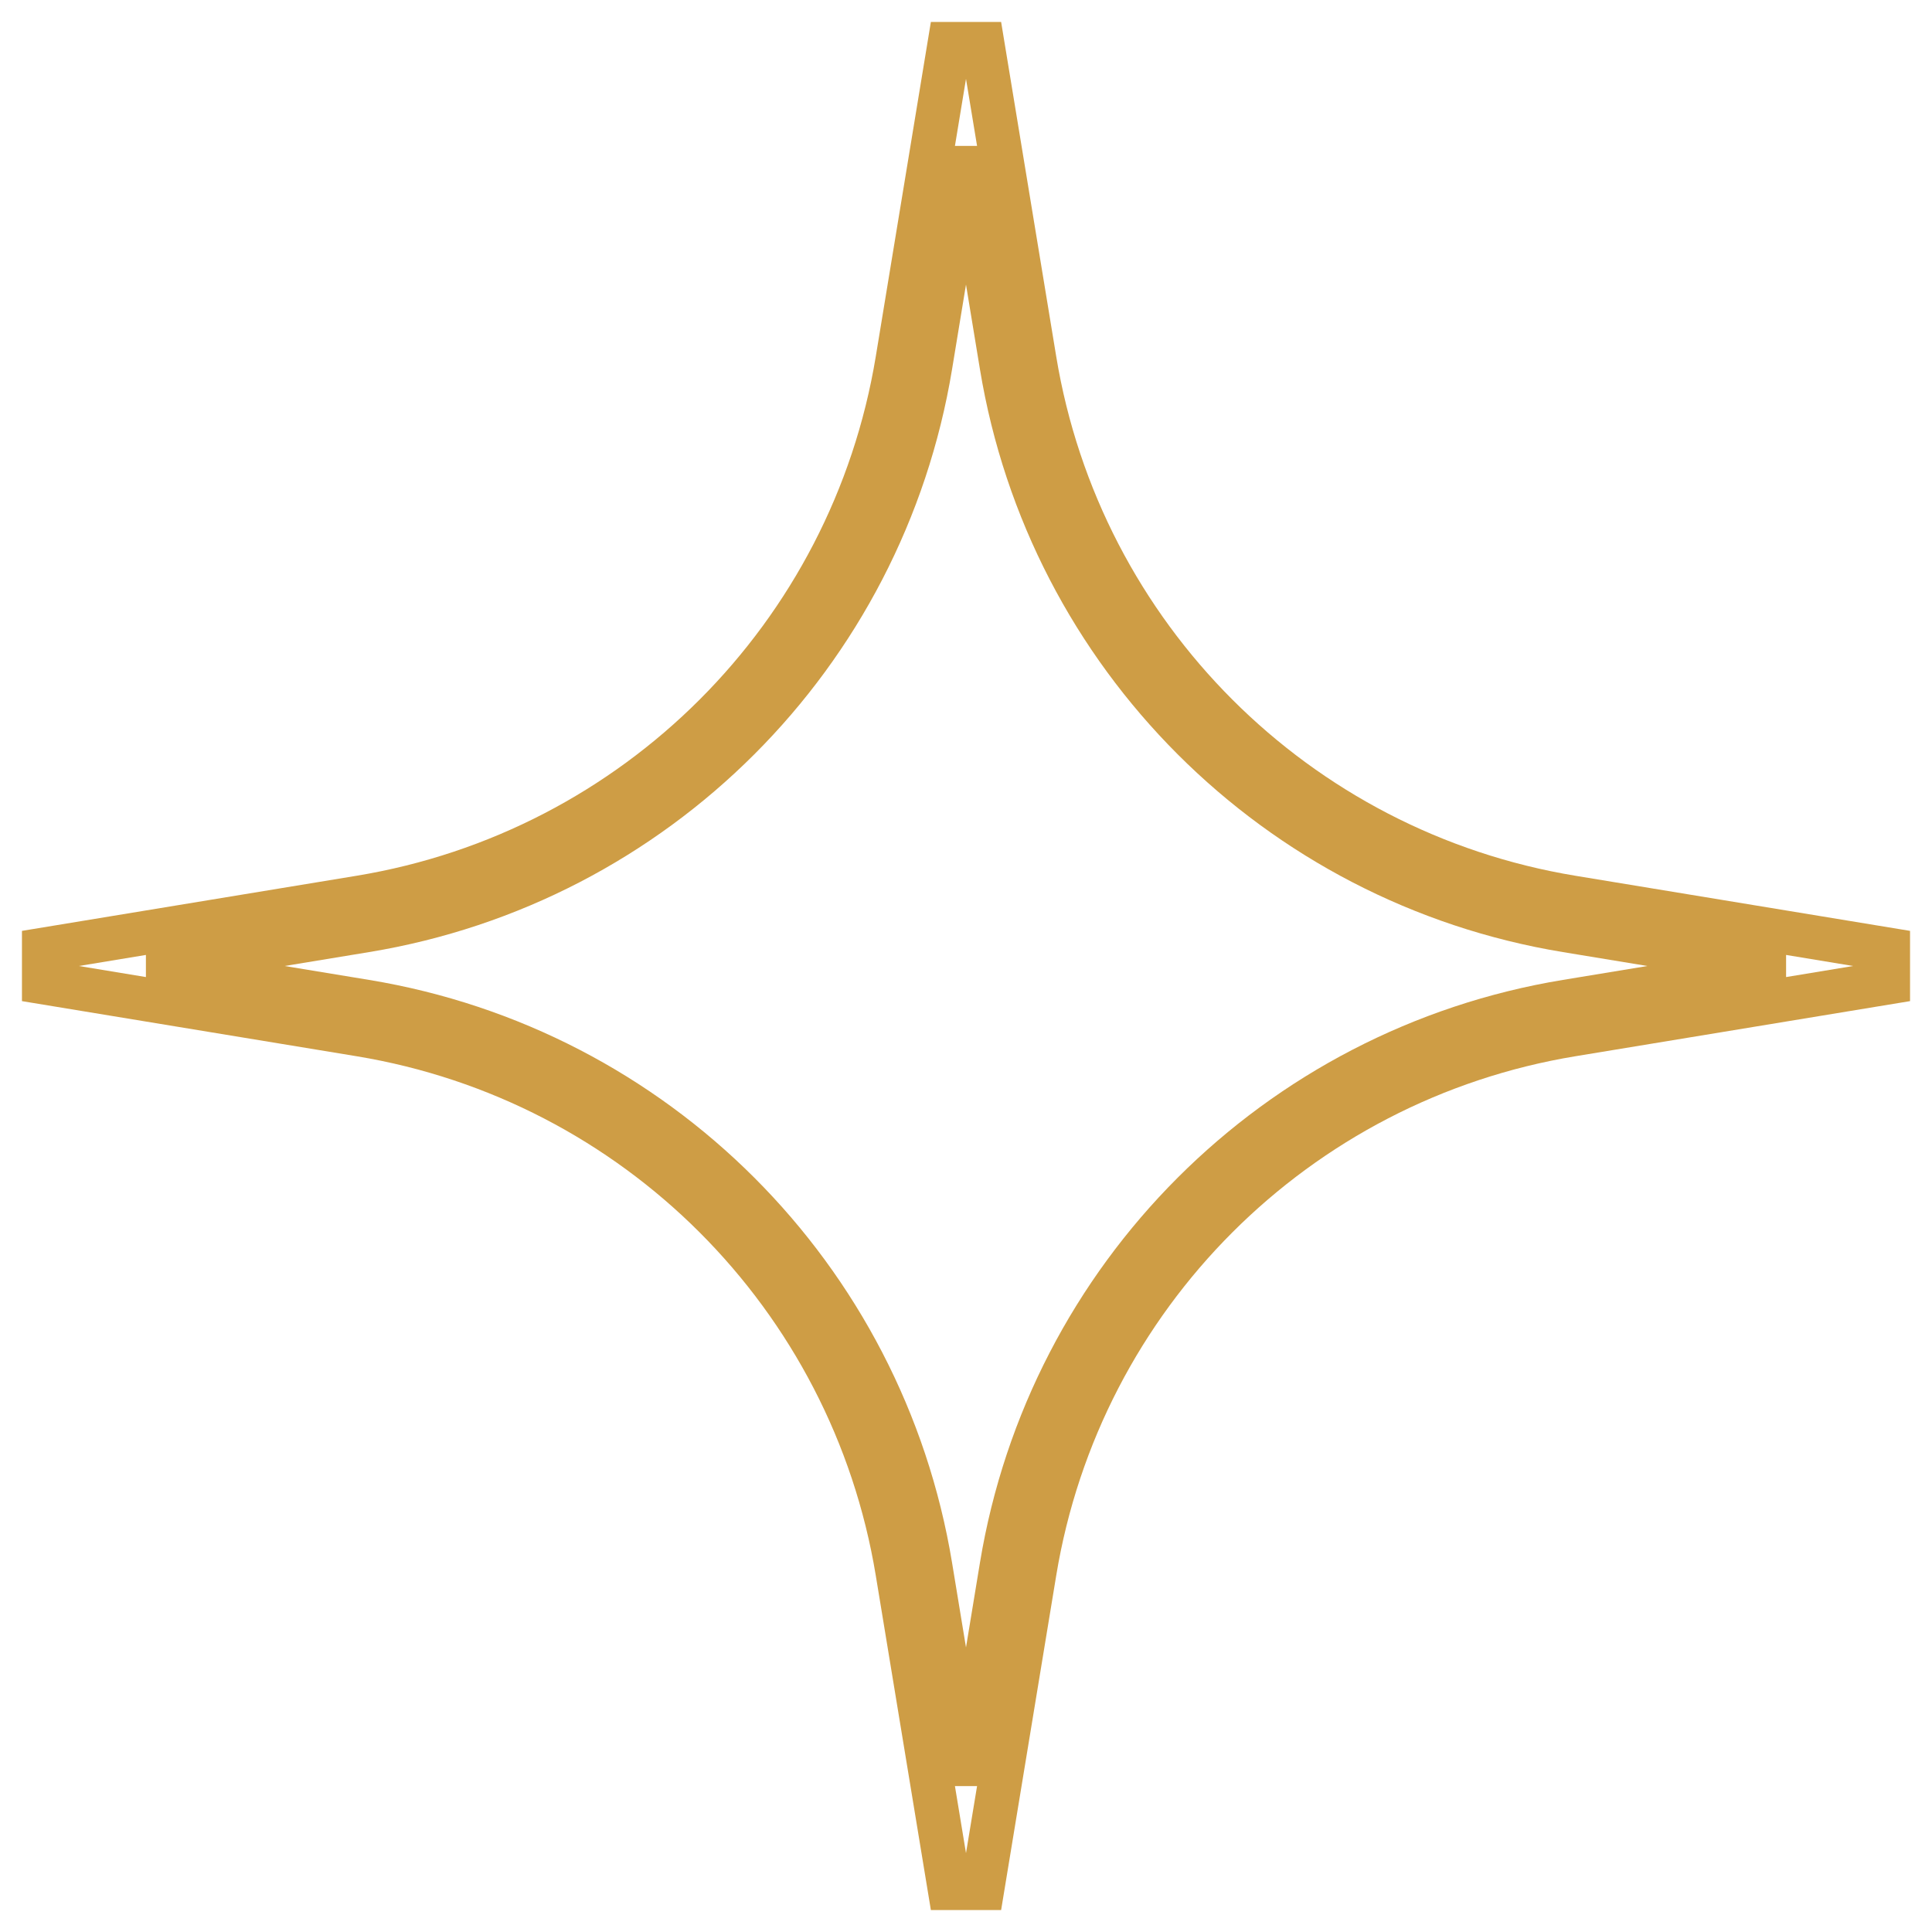 <?xml version="1.0" encoding="UTF-8"?> <svg xmlns="http://www.w3.org/2000/svg" width="44" height="44" viewBox="0 0 44 44" fill="none"> <path fill-rule="evenodd" clip-rule="evenodd" d="M21.2 0.5L22.8 0.5L24.055 8.12C25.055 14.189 29.811 18.945 35.88 19.945L43.5 21.2V22.8L35.88 24.055C29.811 25.055 25.055 29.811 24.055 35.88L22.8 43.5H21.2L19.945 35.88C18.945 29.811 14.189 25.055 8.12 24.055L0.5 22.8L0.5 21.2L8.12 19.945C14.189 18.945 18.945 14.189 19.945 8.12L21.2 0.5ZM22 1.796L21.748 3.323L22.252 3.323L22 1.796ZM3.323 21.748L1.796 22L3.323 22.252L3.323 21.748ZM21.748 40.677L22 42.204L22.252 40.677H21.748ZM40.677 22.252V21.748L42.204 22L40.677 22.252ZM37.519 22L35.593 21.683C28.78 20.561 23.439 15.22 22.317 8.407L22 6.481L21.683 8.407C20.561 15.22 15.22 20.561 8.407 21.683L6.481 22L8.407 22.317C15.22 23.439 20.561 28.78 21.683 35.593L22 37.519L22.317 35.593C23.439 28.78 28.78 23.439 35.593 22.317L37.519 22Z" fill="#CE9D45"></path> </svg> 